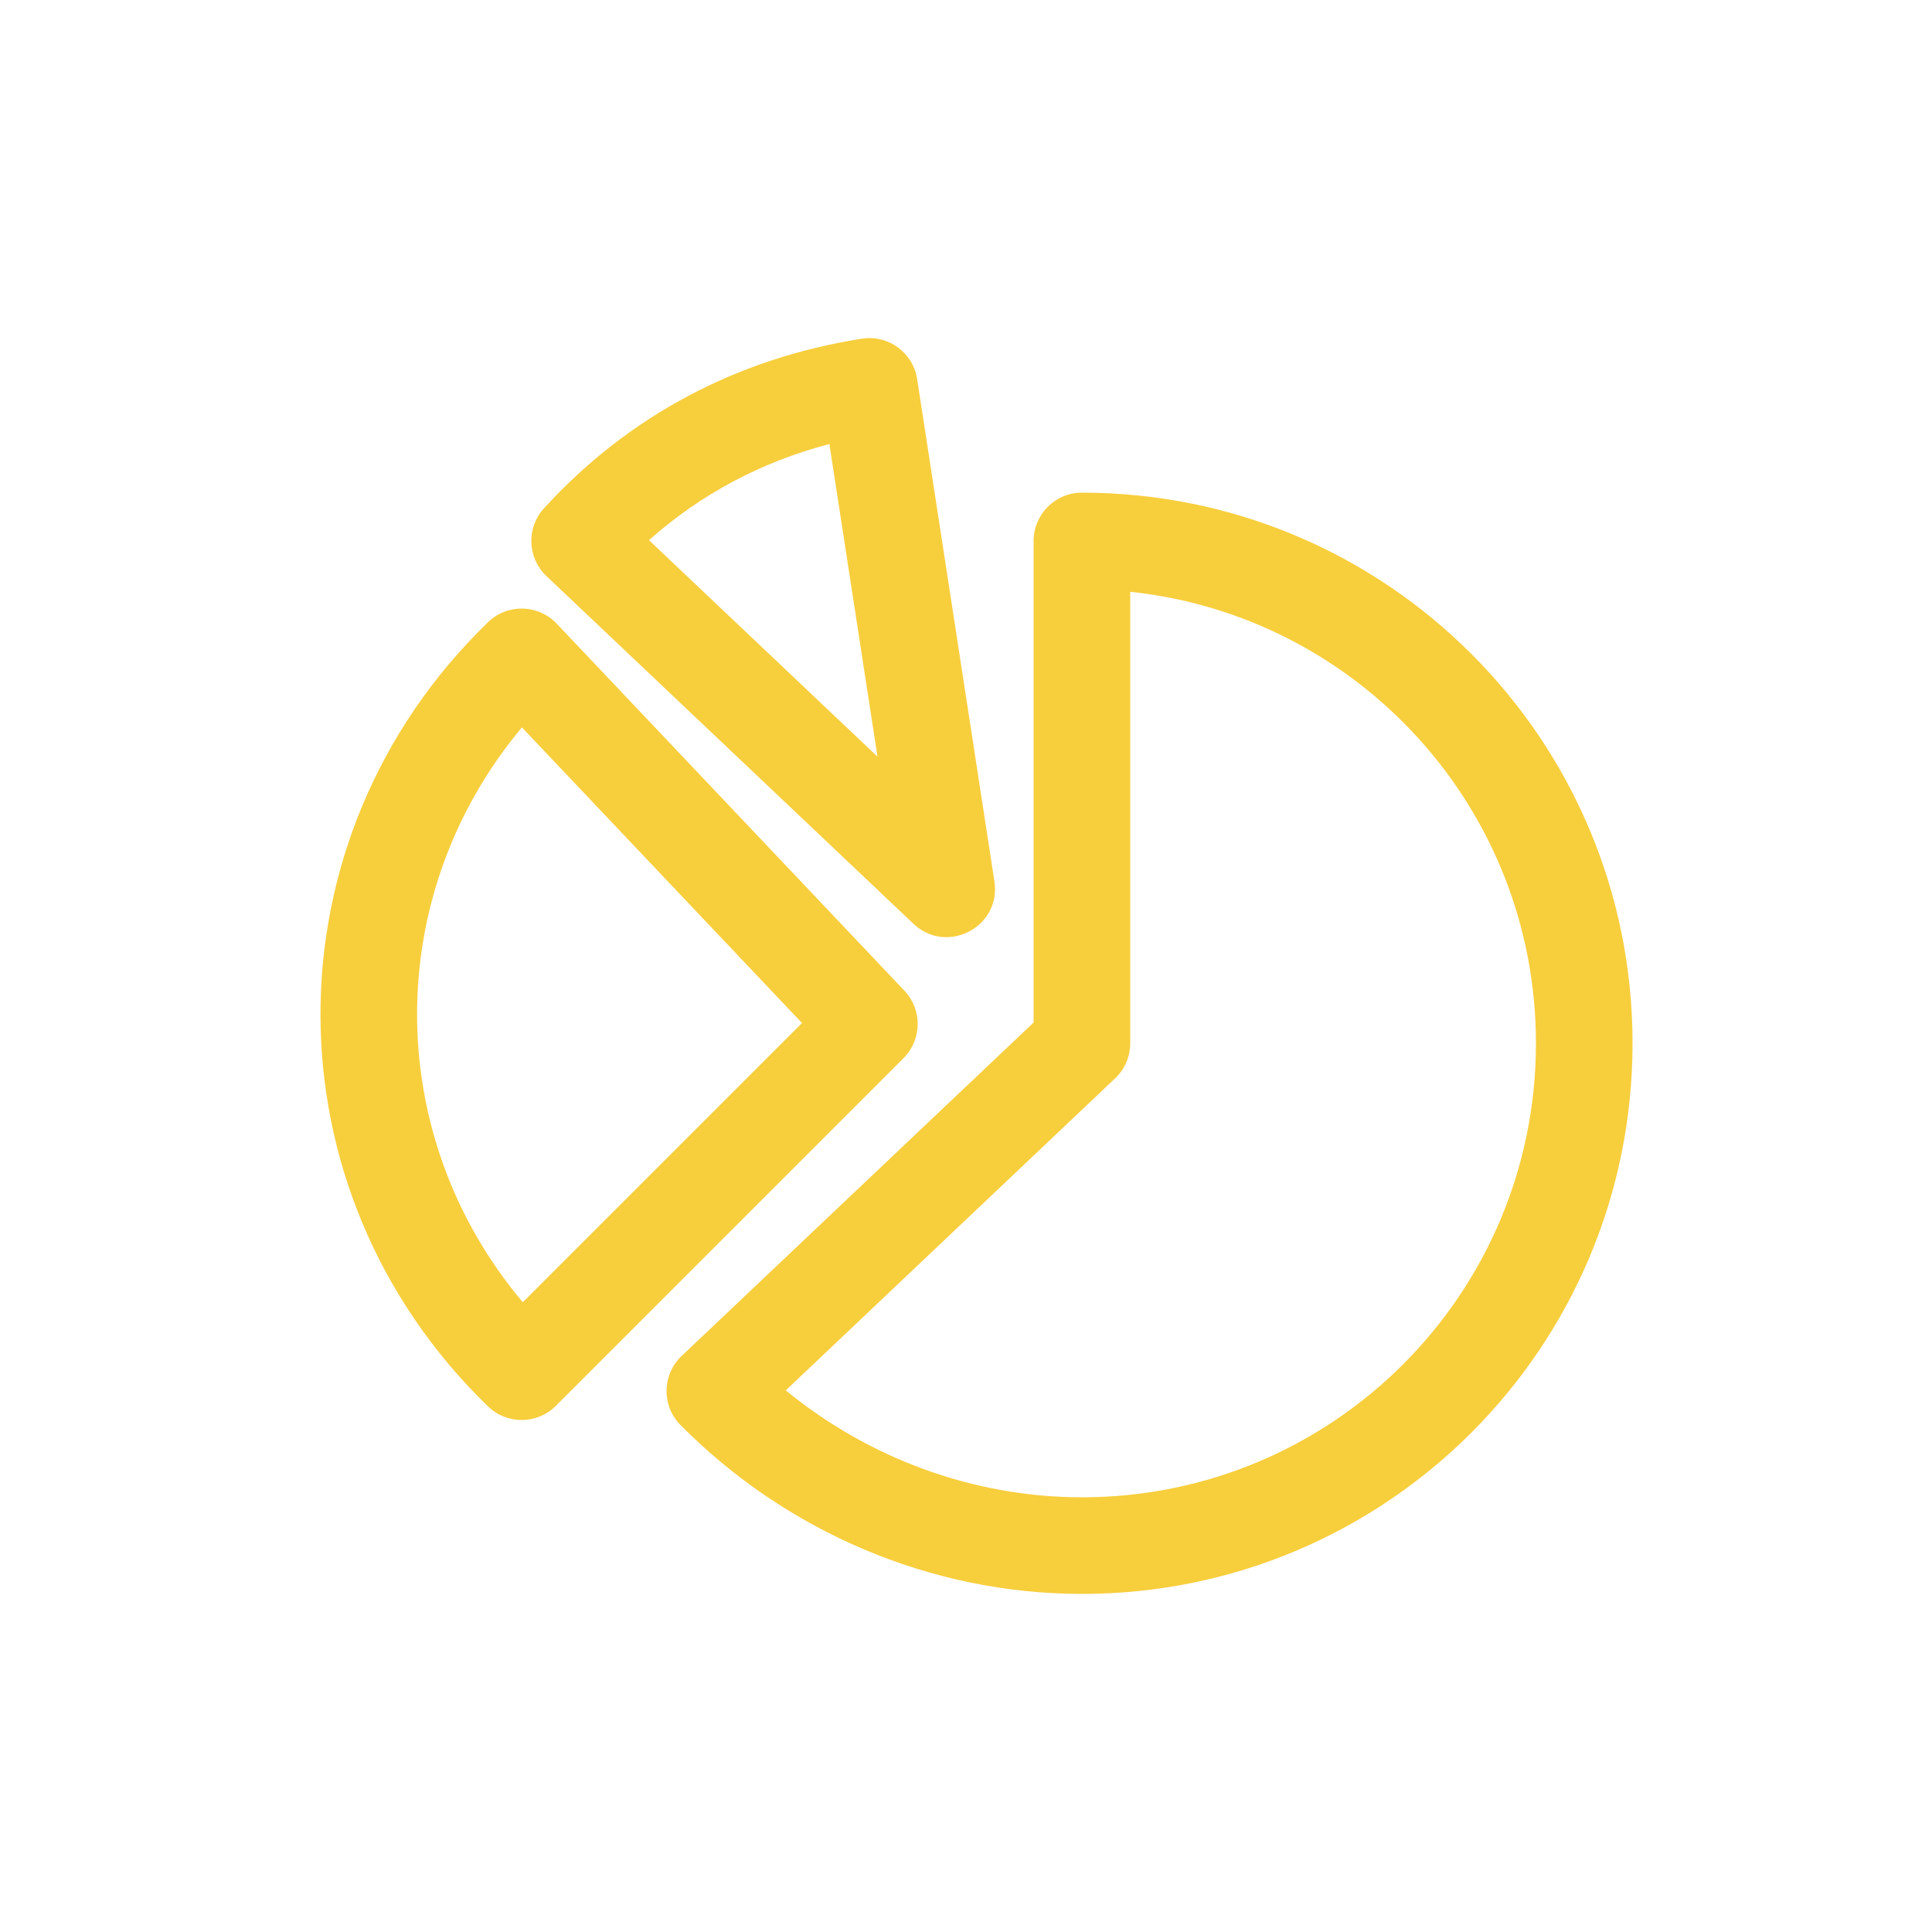 <?xml version="1.0" encoding="UTF-8"?>
<svg width="100px" height="100px" viewBox="0 0 100 100" version="1.1" xmlns="http://www.w3.org/2000/svg" xmlns:xlink="http://www.w3.org/1999/xlink">
    <!-- Generator: Sketch 49 (51002) - http://www.bohemiancoding.com/sketch -->
    <title>progess-icon--estudis</title>
    <desc>Created with Sketch.</desc>
    <defs></defs>
    <g id="progess-icon--estudis" stroke="none" stroke-width="1" fill="none" fill-rule="evenodd">
        <path d="M56,77.5 C68.991,77.5 79.5,66.986 79.5,54 C79.5,41.859 70.313,31.878 58.5,30.631 L58.5,54 C58.5,54.686 58.218,55.343 57.719,55.815 L40.671,71.966 C44.949,75.471 50.368,77.5 56,77.5 Z M53.5,52.925 L53.5,28 C53.5,26.619 54.619,25.5 56,25.5 C71.753,25.5 84.5,38.254 84.5,54 C84.5,69.746 71.753,82.5 56,82.5 C48.136,82.5 40.651,79.245 35.223,73.758 C34.237,72.762 34.263,71.149 35.281,70.185 L53.5,52.925 Z M33.592,27.959 L45.419,39.164 L42.929,22.982 C39.435,23.898 36.285,25.562 33.592,27.959 Z M47.471,19.62 L51.471,45.62 C51.833,47.974 49.01,49.453 47.281,47.815 L28.281,29.815 C27.292,28.878 27.235,27.323 28.152,26.316 C32.542,21.498 38.205,18.535 44.613,17.53 C45.98,17.316 47.261,18.252 47.471,19.62 Z M27.06,67.405 L41.512,52.953 L27.014,37.65 C19.764,46.312 19.78,58.759 27.06,67.405 Z M28.815,32.281 L46.815,51.281 C47.746,52.264 47.725,53.81 46.768,54.768 L28.768,72.768 C27.802,73.733 26.241,73.746 25.261,72.796 C13.697,61.596 13.697,43.404 25.261,32.204 C26.26,31.236 27.858,31.27 28.815,32.281 Z" id="Combined-Shape" fill="#F7CE3C" fill-rule="nonzero"></path>
    </g>
</svg>